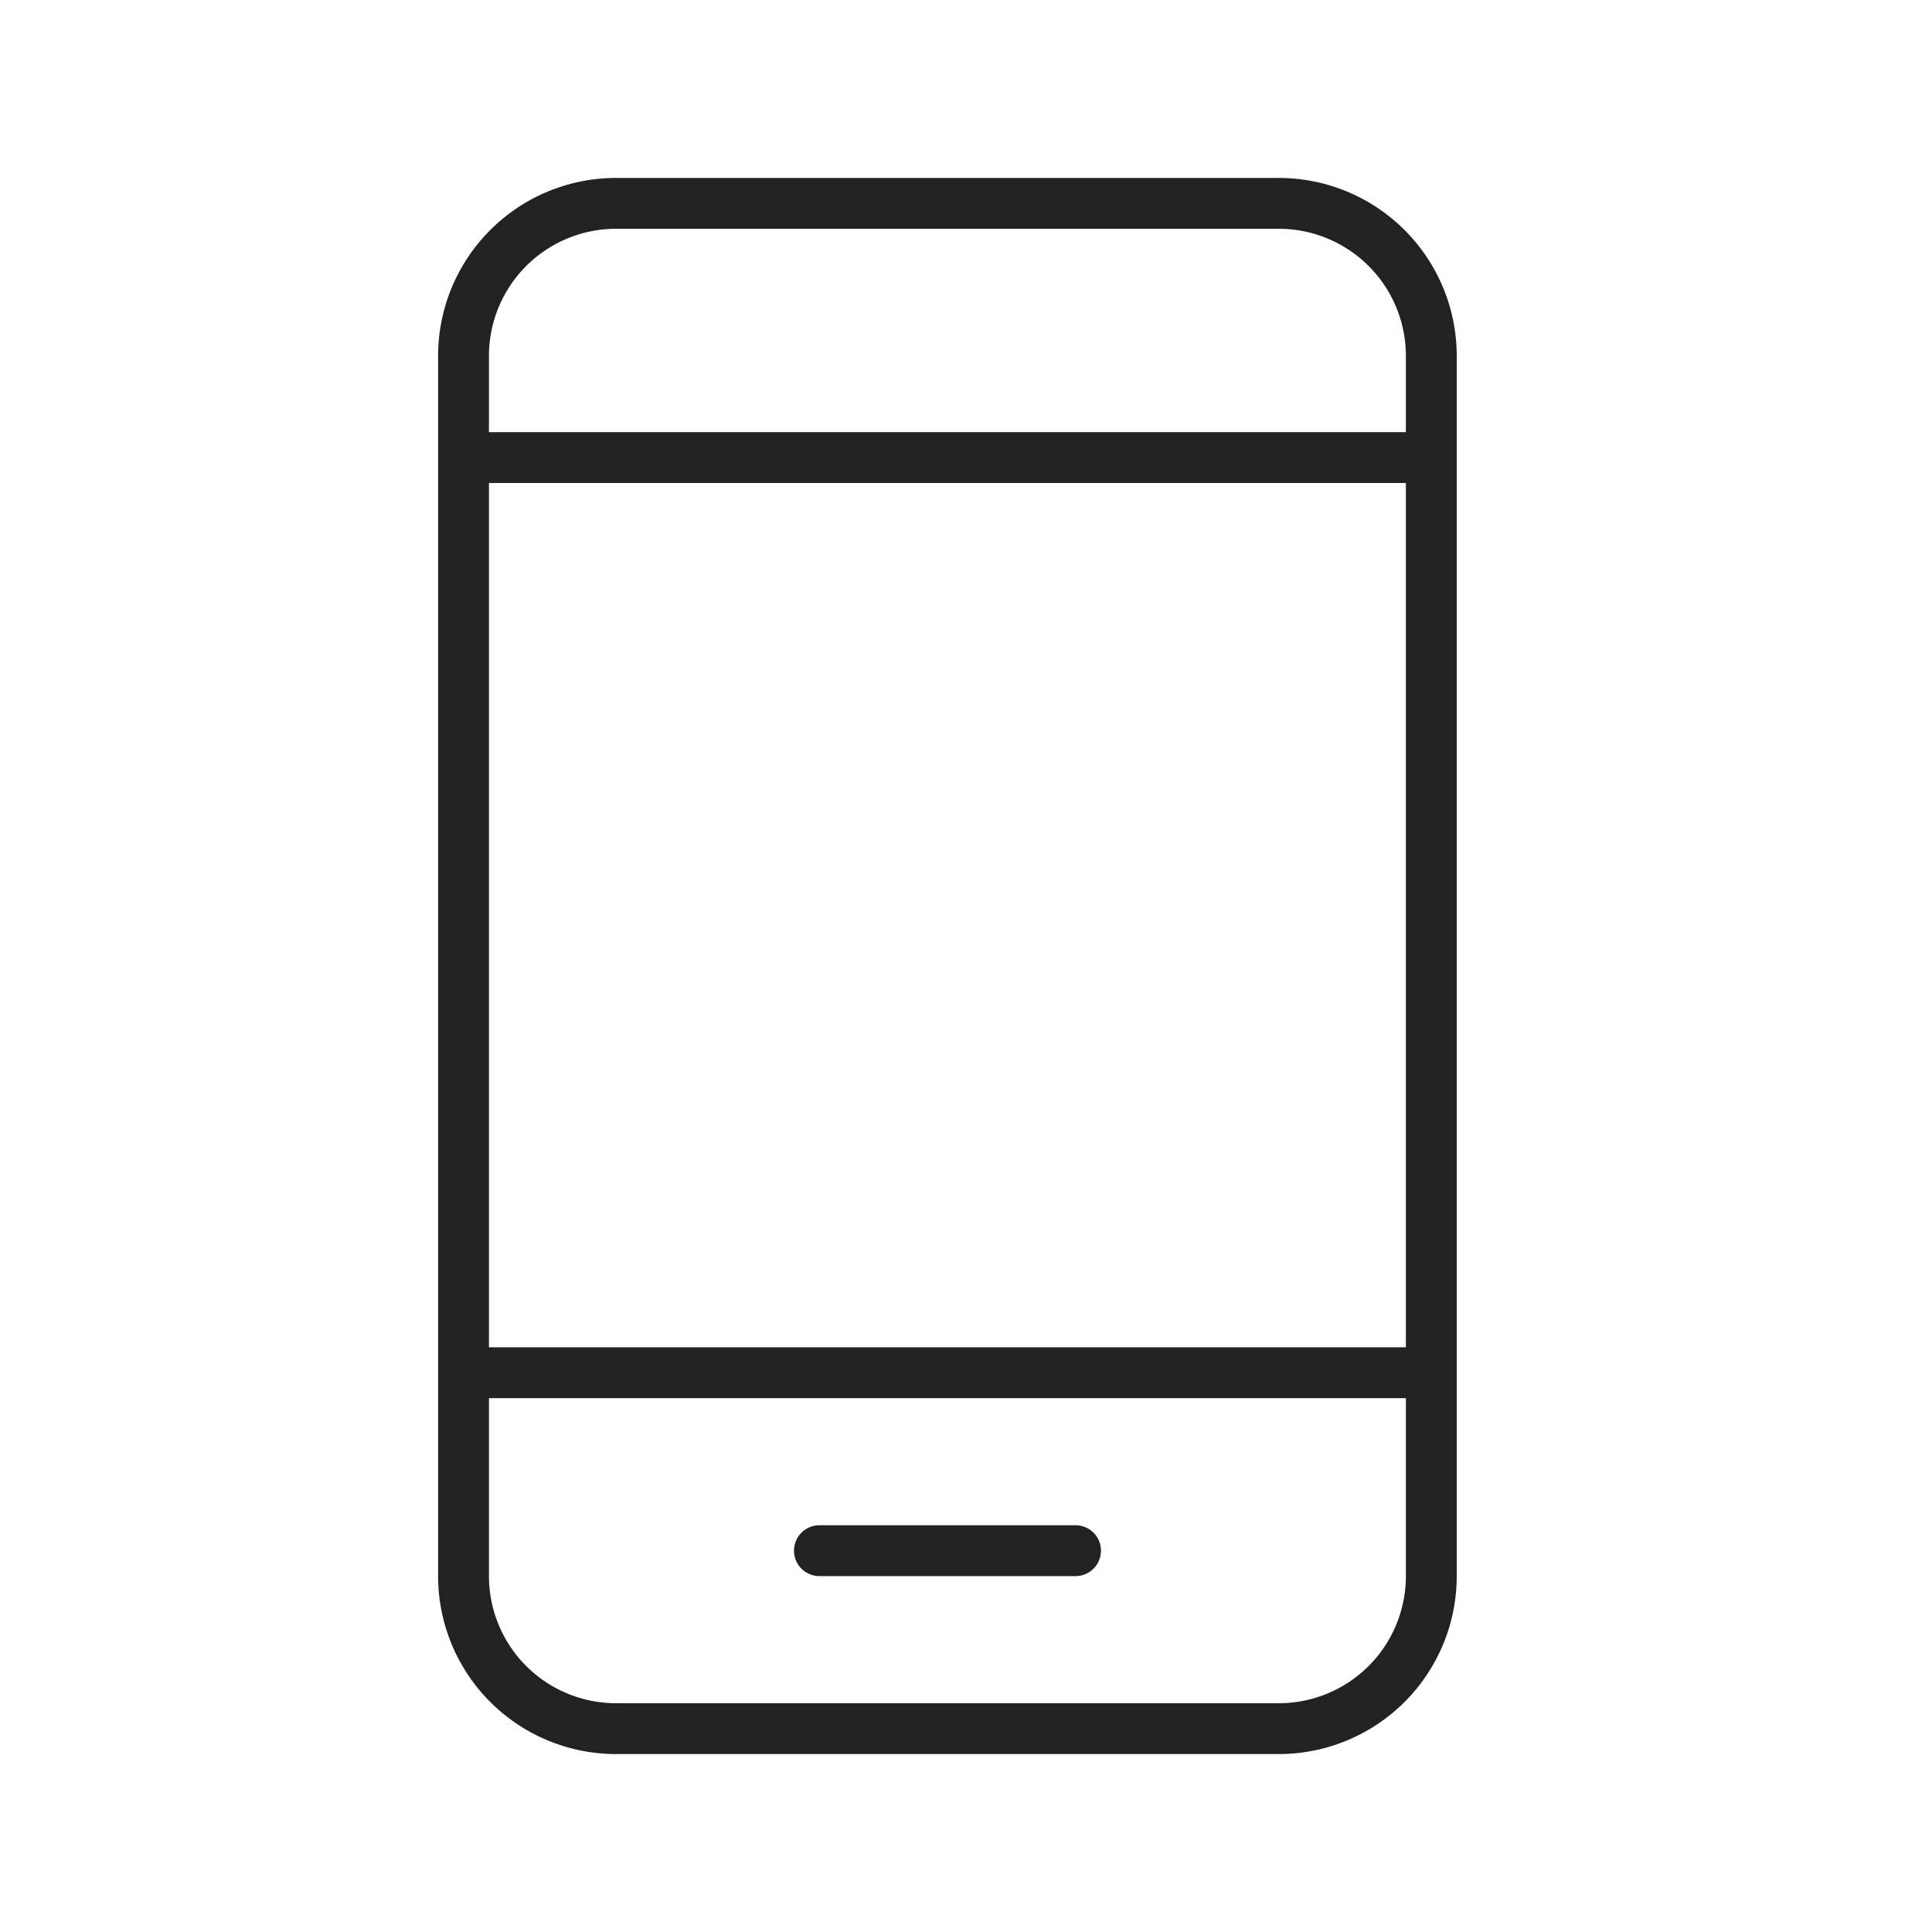 <svg xmlns="http://www.w3.org/2000/svg" xmlns:xlink="http://www.w3.org/1999/xlink" width="38" height="38" viewBox="0 0 38 38"><defs><clipPath id="a"><rect width="38" height="38" transform="translate(0.363 0)" fill="#222"/></clipPath></defs><g transform="translate(-0.363 0)" clip-path="url(#a)"><g transform="translate(8.98 3.5)"><path d="M25.52,3.5H12.48A3.5,3.5,0,0,0,8.98,7V31a3.5,3.5,0,0,0,3.5,3.5H25.515a3.5,3.5,0,0,0,3.5-3.5V7A3.5,3.5,0,0,0,25.52,3.5ZM9.98,9.5H28.015v17H9.98Zm2.5-5H25.515a2.5,2.5,0,0,1,2.5,2.5V8.5H9.98V7A2.5,2.5,0,0,1,12.48,4.5Zm13.04,29H12.48A2.5,2.5,0,0,1,9.98,31V27.5H28.015V31A2.5,2.5,0,0,1,25.52,33.5Z" transform="translate(-8.98 -3.5)" fill="#222"/><path d="M21.52,30H16.48a.5.5,0,0,0,0,1h5.035a.5.5,0,0,0,.005-1Z" transform="translate(-8.98 -3.5)" fill="#222"/></g><rect width="38" height="38" transform="translate(0.363)" fill="rgba(0,0,0,0)"/></g></svg>